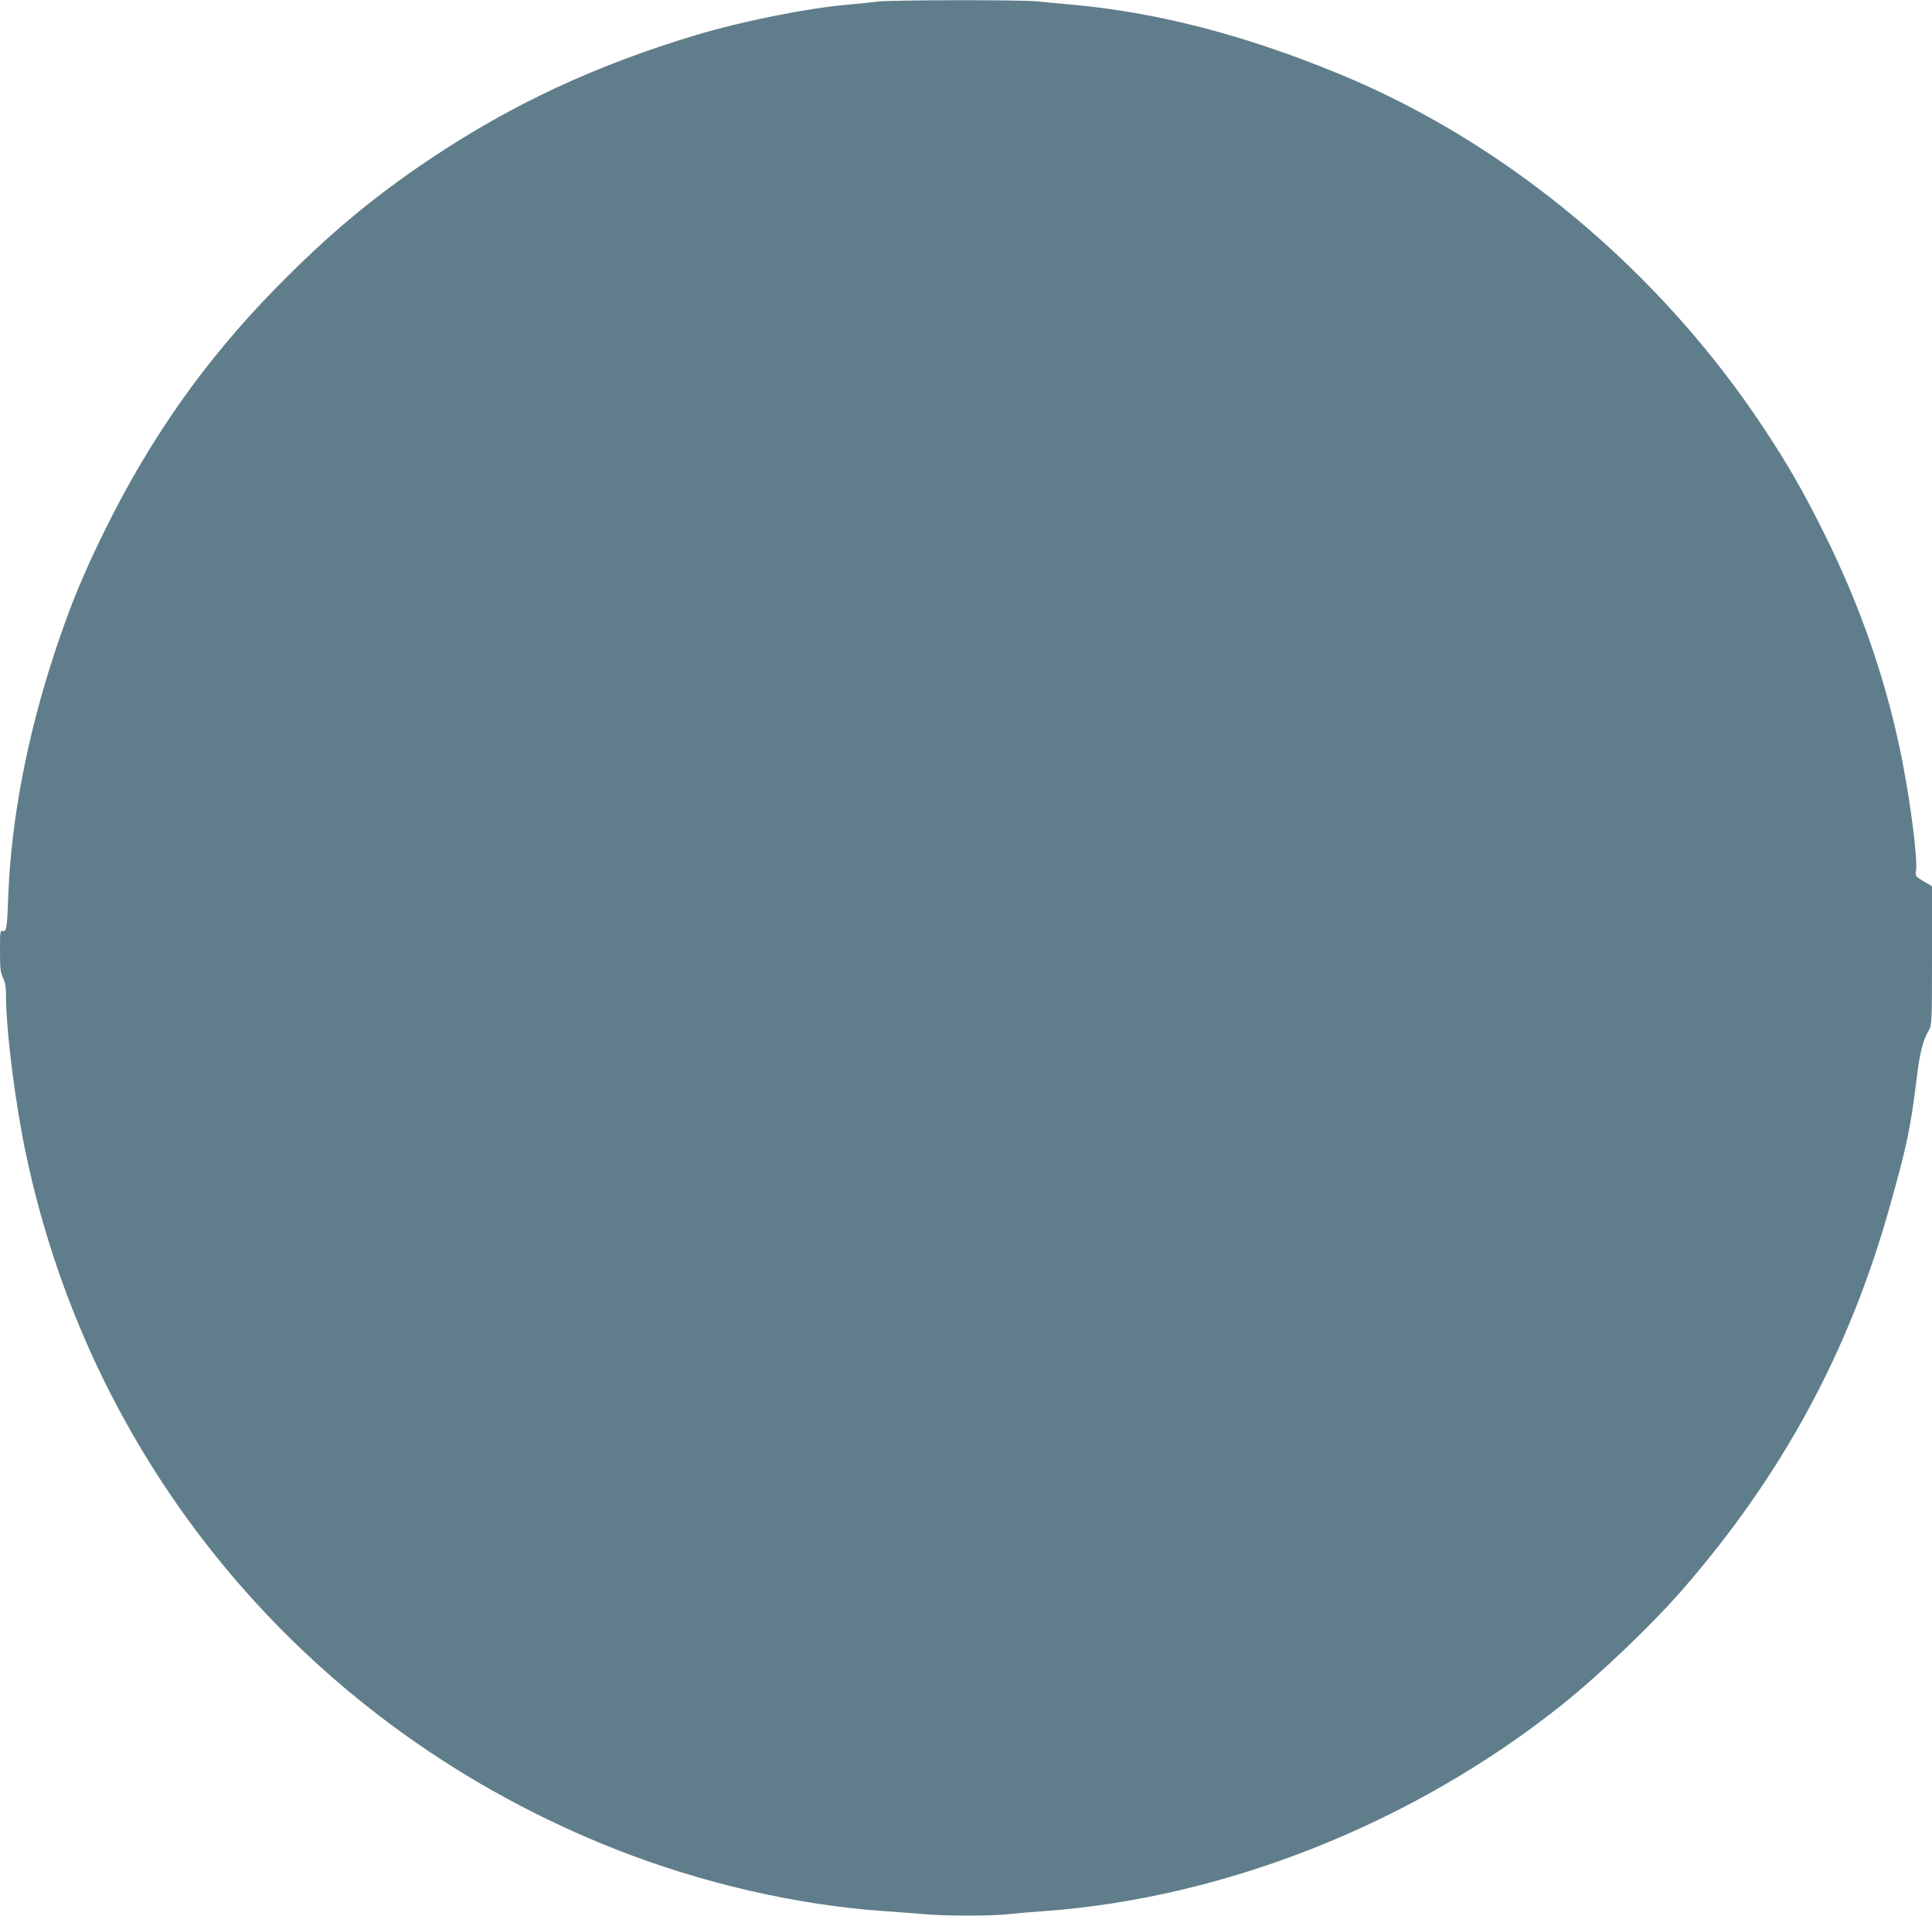 <?xml version="1.0" standalone="no"?>
<!DOCTYPE svg PUBLIC "-//W3C//DTD SVG 20010904//EN"
 "http://www.w3.org/TR/2001/REC-SVG-20010904/DTD/svg10.dtd">
<svg version="1.0" xmlns="http://www.w3.org/2000/svg"
 width="1280pt" height="1269pt" viewBox="0 0 1280 1269"
 preserveAspectRatio="xMidYMid meet">
<g transform="translate(0,1269) scale(0.1,-0.1)"
fill="#607d8b" stroke="none">
<path d="M5810 12679 c-30 -4 -113 -13 -185 -19 -271 -23 -706 -110 -1010
-201 -668 -201 -1219 -457 -1765 -822 -378 -253 -674 -500 -1025 -858 -468
-478 -832 -994 -1135 -1611 -143 -292 -224 -488 -325 -793 -182 -547 -291
-1112 -310 -1615 -8 -219 -12 -243 -36 -237 -18 5 -19 -2 -19 -132 0 -117 3
-143 20 -179 15 -30 20 -62 20 -119 0 -228 60 -706 131 -1043 441 -2104 1896
-3819 3914 -4613 568 -223 1195 -367 1770 -407 88 -6 207 -15 265 -20 134 -13
461 -13 565 0 44 5 150 14 235 20 1199 87 2447 584 3425 1364 258 206 602 535
811 776 657 758 1098 1574 1365 2530 116 414 136 513 179 858 20 162 41 243
80 309 19 33 20 49 20 493 l0 459 -56 33 c-54 32 -55 34 -50 70 12 72 -34 435
-90 723 -101 518 -273 1019 -520 1515 -137 275 -238 451 -392 684 -689 1046
-1699 1892 -2807 2351 -631 262 -1219 414 -1790 465 -71 6 -171 15 -222 21
-109 11 -984 10 -1063 -2z"/>
</g>
</svg>
